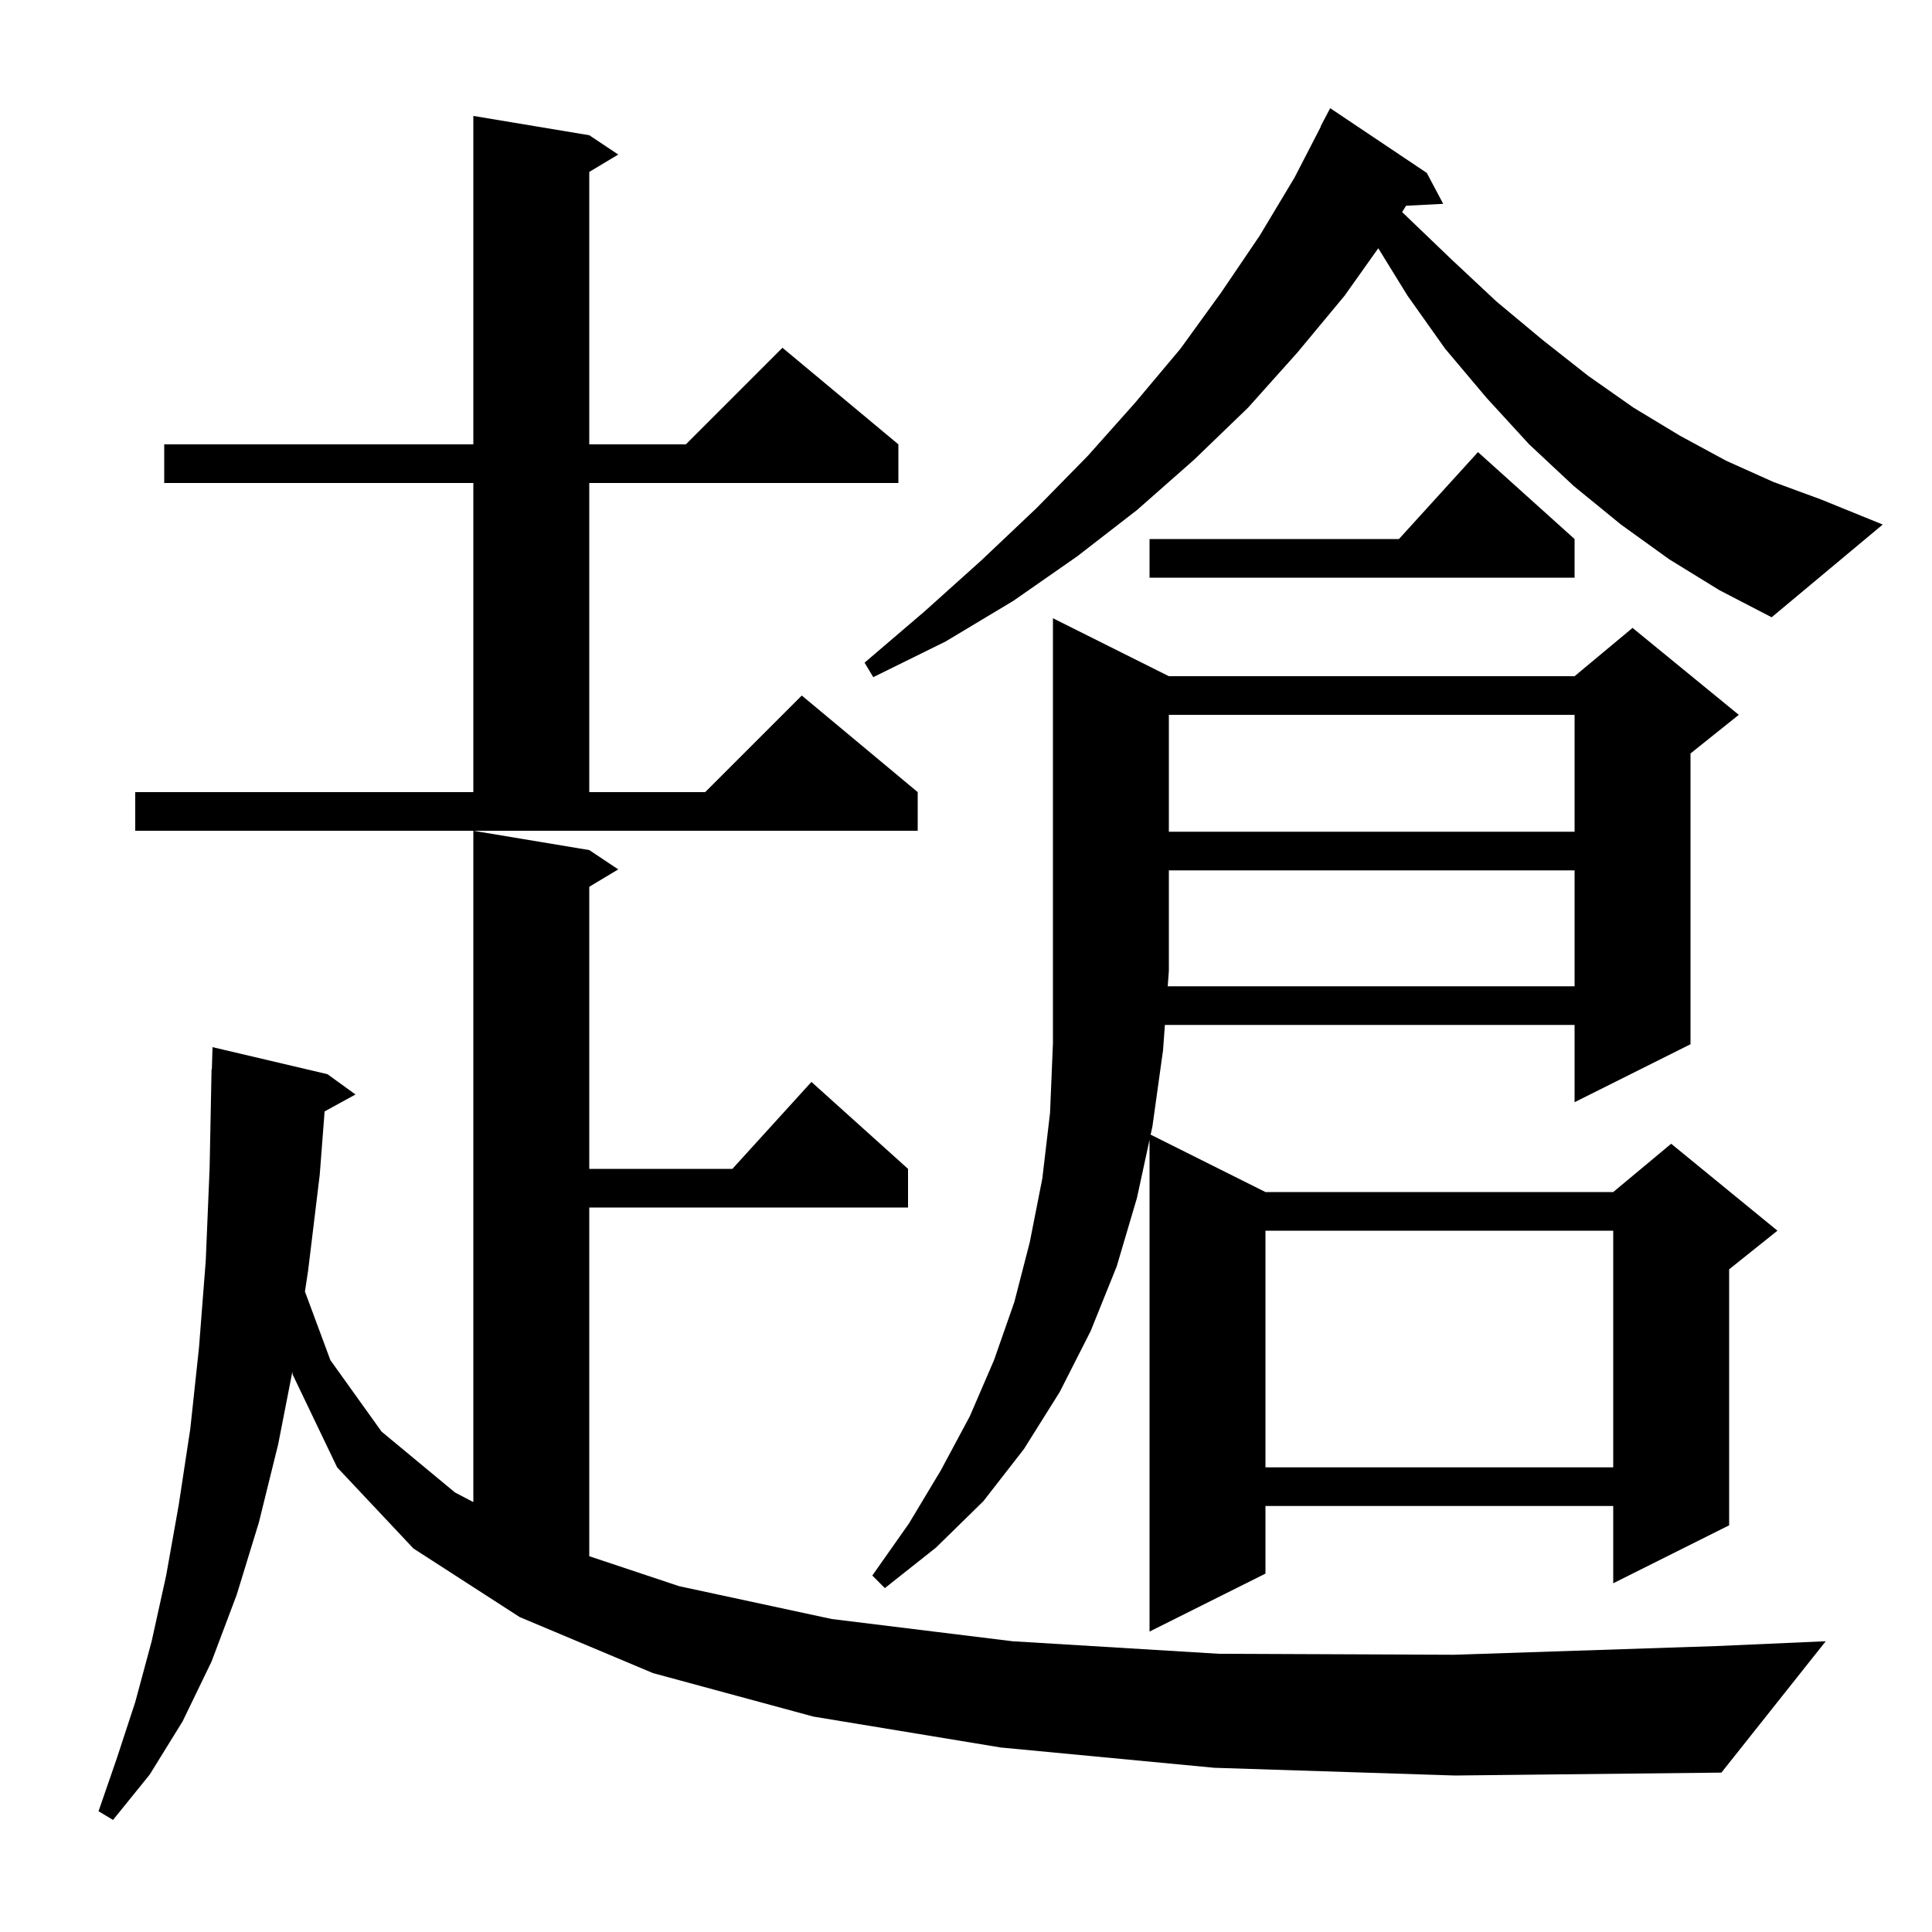 <svg xmlns="http://www.w3.org/2000/svg" xmlns:xlink="http://www.w3.org/1999/xlink" version="1.1" baseProfile="full" viewBox="0 0 200 200" width="200" height="200"><g fill="currentColor"><path d="M 125.7 183.0 L 103.6 180.9 L 84.2 177.7 L 67.6 173.2 L 53.8 167.4 L 42.8 160.3 L 34.9 151.9 L 30.3 142.3 L 30.265 142.002 L 28.8 149.5 L 26.8 157.6 L 24.5 165.1 L 21.9 172.0 L 18.9 178.2 L 15.5 183.7 L 11.7 188.4 L 10.2 187.5 L 12.1 182.0 L 14.0 176.2 L 15.7 169.9 L 17.2 163.1 L 18.5 155.8 L 19.7 147.9 L 20.6 139.5 L 21.3 130.5 L 21.7 120.9 L 21.9 110.7 L 21.93 110.701 L 22.0 108.4 L 33.9 111.2 L 36.8 113.3 L 33.603 115.055 L 33.1 121.6 L 31.9 131.5 L 31.568 133.703 L 34.2 140.8 L 39.5 148.2 L 47.1 154.5 L 49.0 155.496 L 49.0 86.0 L 61.0 88.0 L 64.0 90.0 L 61.0 91.8 L 61.0 121.0 L 75.818 121.0 L 84.0 112.0 L 94.0 121.0 L 94.0 125.0 L 61.0 125.0 L 61.0 161.1 L 70.3 164.2 L 86.1 167.6 L 104.8 169.9 L 126.2 171.2 L 150.5 171.3 L 177.7 170.4 L 189.0 169.9 L 178.2 183.5 L 150.6 183.8 Z M 163.0 102.1 L 163.0 90.1 L 121.0 90.1 L 121.0 100.5 L 120.883 102.1 Z M 131.0 127.4 L 131.0 151.9 L 167.0 151.9 L 167.0 127.4 Z M 121.0 74.0 L 121.0 86.1 L 163.0 86.1 L 163.0 74.0 Z M 14.0 82.0 L 49.0 82.0 L 49.0 50.0 L 17.0 50.0 L 17.0 46.0 L 49.0 46.0 L 49.0 12.0 L 61.0 14.0 L 64.0 16.0 L 61.0 17.8 L 61.0 46.0 L 71.0 46.0 L 81.0 36.0 L 93.0 46.0 L 93.0 50.0 L 61.0 50.0 L 61.0 82.0 L 73.0 82.0 L 83.0 72.0 L 95.0 82.0 L 95.0 86.0 L 14.0 86.0 Z M 172.8 57.9 L 167.8 54.3 L 162.9 50.3 L 158.3 46.0 L 153.9 41.2 L 149.6 36.1 L 145.7 30.6 L 142.678 25.699 L 139.2 30.6 L 134.3 36.5 L 129.2 42.2 L 123.6 47.6 L 117.7 52.8 L 111.5 57.6 L 104.9 62.2 L 97.9 66.4 L 90.4 70.1 L 89.5 68.6 L 95.7 63.3 L 101.6 58.0 L 107.3 52.6 L 112.6 47.2 L 117.5 41.7 L 122.2 36.1 L 126.4 30.3 L 130.4 24.4 L 134.0 18.4 L 136.729 13.113 L 136.7 13.1 L 137.7 11.2 L 147.7 17.9 L 149.4 21.1 L 145.556 21.299 L 145.146 21.949 L 145.3 22.1 L 150.2 26.8 L 154.9 31.2 L 159.7 35.2 L 164.4 38.9 L 169.1 42.2 L 173.9 45.1 L 178.7 47.7 L 183.6 49.9 L 188.5 51.7 L 194.9 54.3 L 183.4 63.9 L 178.0 61.1 Z M 163.0 55.8 L 163.0 59.8 L 119.0 59.8 L 119.0 55.8 L 144.818 55.8 L 153.0 46.8 Z M 121.0 70.0 L 163.0 70.0 L 169.0 65.0 L 180.0 74.0 L 175.0 78.0 L 175.0 108.1 L 163.0 114.1 L 163.0 106.1 L 120.59 106.1 L 120.4 108.7 L 119.3 116.6 L 119.115 117.457 L 131.0 123.4 L 167.0 123.4 L 173.0 118.4 L 184.0 127.4 L 179.0 131.4 L 179.0 157.9 L 167.0 163.9 L 167.0 155.9 L 131.0 155.9 L 131.0 162.9 L 119.0 168.9 L 119.0 117.987 L 117.7 124.0 L 115.6 131.1 L 112.9 137.8 L 109.7 144.1 L 106.0 150.0 L 101.8 155.4 L 96.9 160.2 L 91.6 164.4 L 90.3 163.1 L 94.1 157.7 L 97.4 152.2 L 100.4 146.6 L 102.9 140.8 L 105.0 134.8 L 106.6 128.6 L 107.9 122.0 L 108.7 115.2 L 109.0 108.0 L 109.0 64.0 Z "/></g></svg>